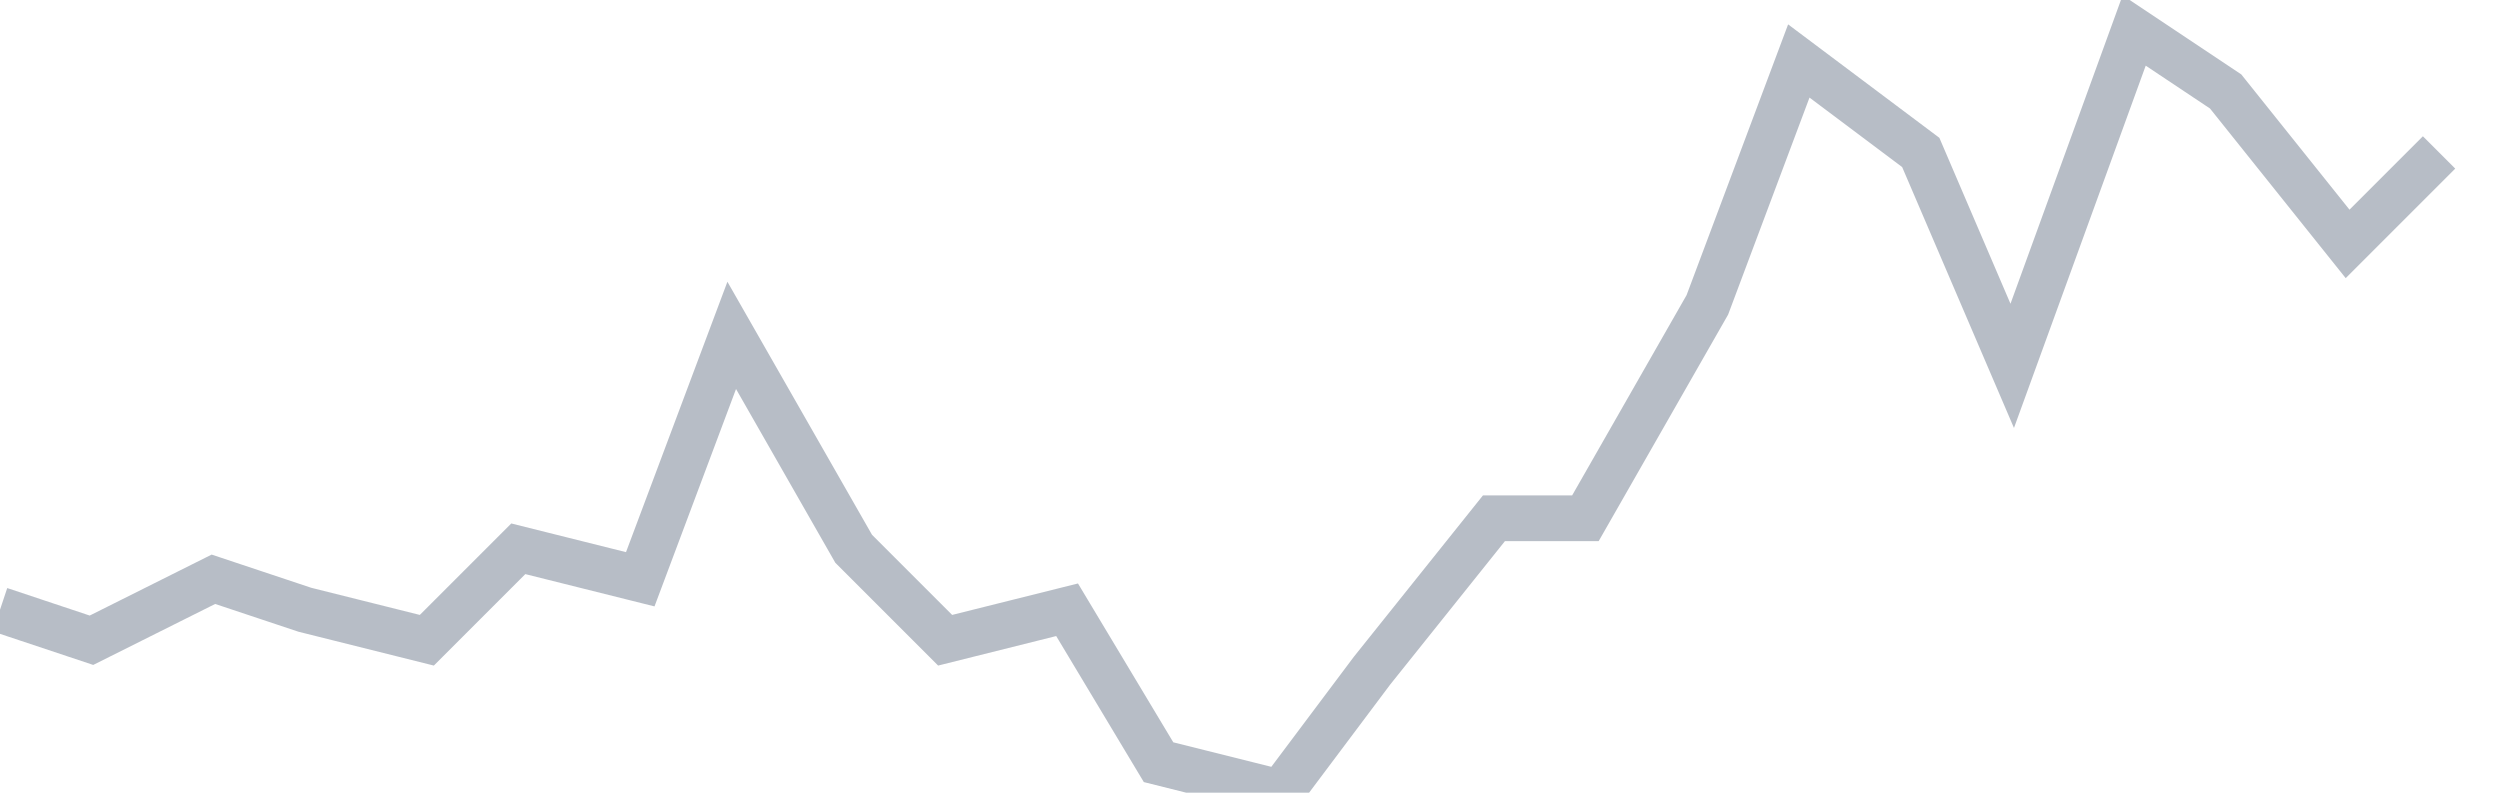 <svg width="82" height="26" fill="none" xmlns="http://www.w3.org/2000/svg"><path d="M0 20l3 1 4-2 3 1 4 1 3-3 4 1 3-8 4 7 3 3 4-1 3 5 4 1 3-4 4-5h3l4-7 3-8 4 3 3 7 4-11 3 2 4 5 3-3" stroke="#B7BDC6" stroke-width="1.5"/></svg>